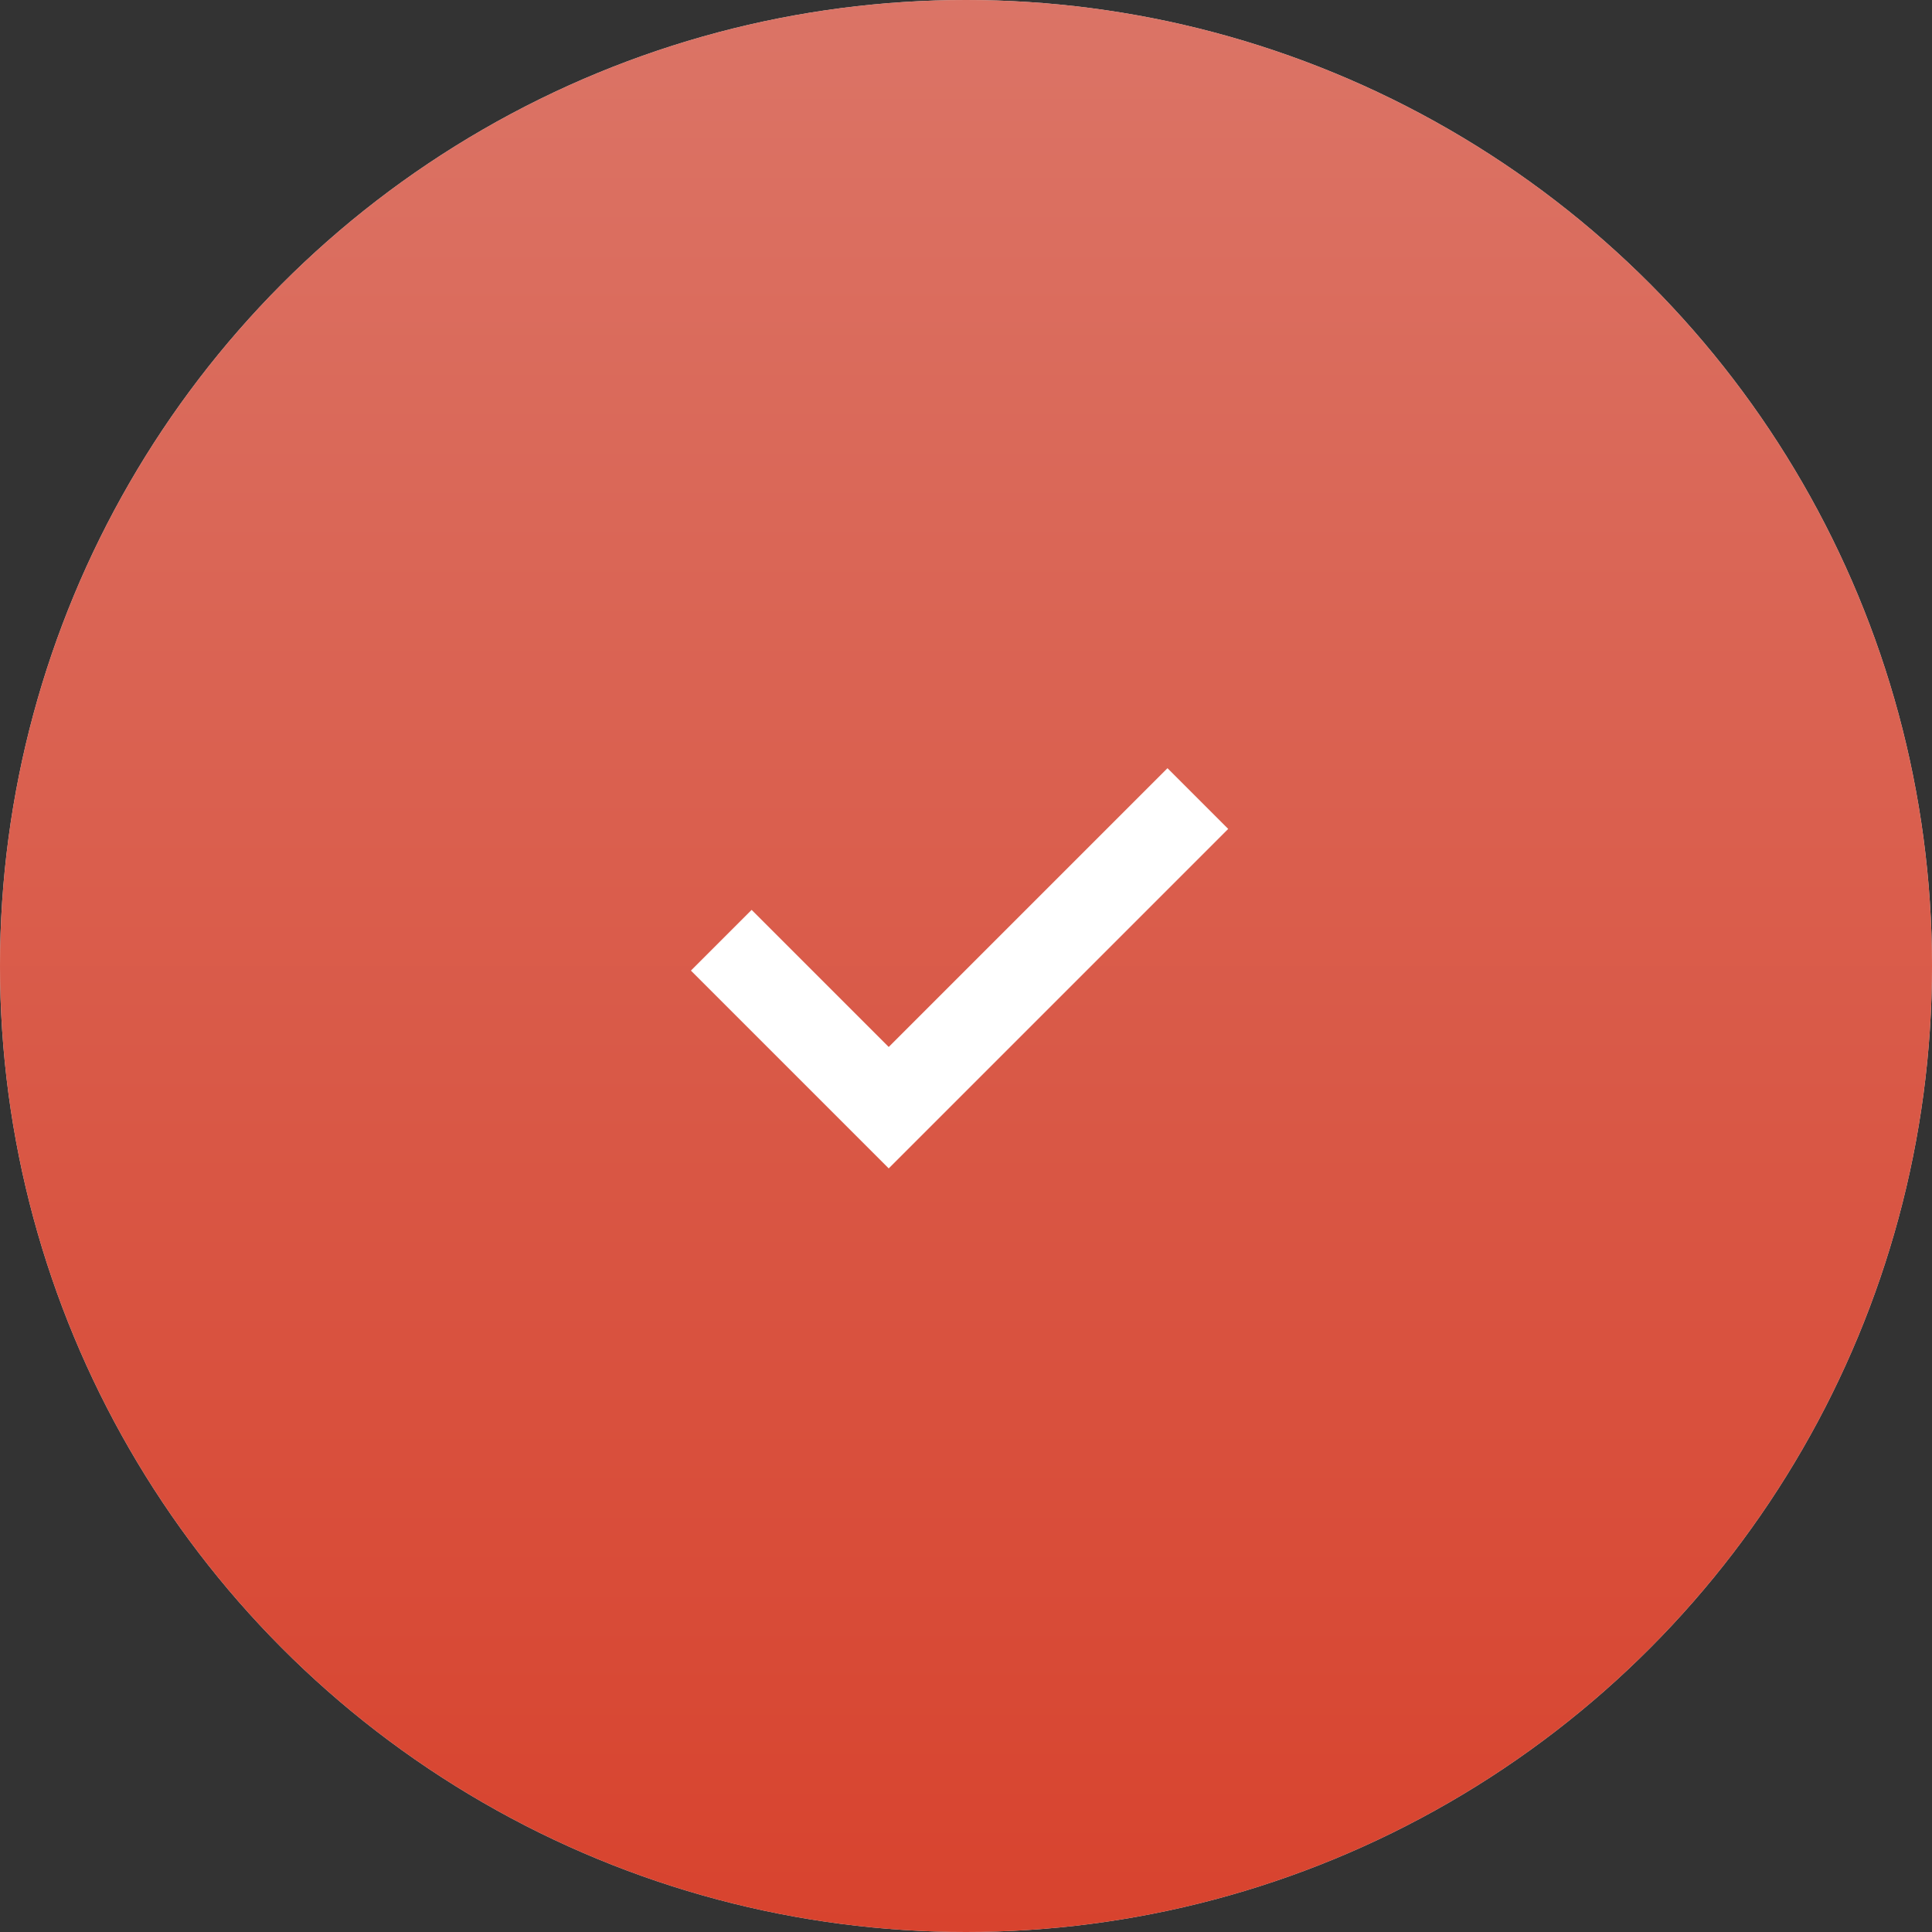 <?xml version="1.0" encoding="UTF-8"?> <svg xmlns="http://www.w3.org/2000/svg" width="45" height="45" viewBox="0 0 45 45" fill="none"><rect x="0" y="0" width="45" height="45" fill="#333333" stroke="none"/> <circle cx="22.5" cy="22.5" r="22.5" fill="#D9D9D9"></circle> <circle cx="22.5" cy="22.5" r="22.5" fill="url(#paint0_linear_112_61)"></circle> <path d="M16.8 21.9L20.7 25.8L27.9 18.6" stroke="white" stroke-width="2"></path> <defs> <linearGradient id="paint0_linear_112_61" x1="22.5" y1="0" x2="22.5" y2="45" gradientUnits="userSpaceOnUse"> <stop stop-color="#DB7466"></stop> <stop offset="1" stop-color="#D8432E"></stop> </linearGradient> </defs> </svg> 